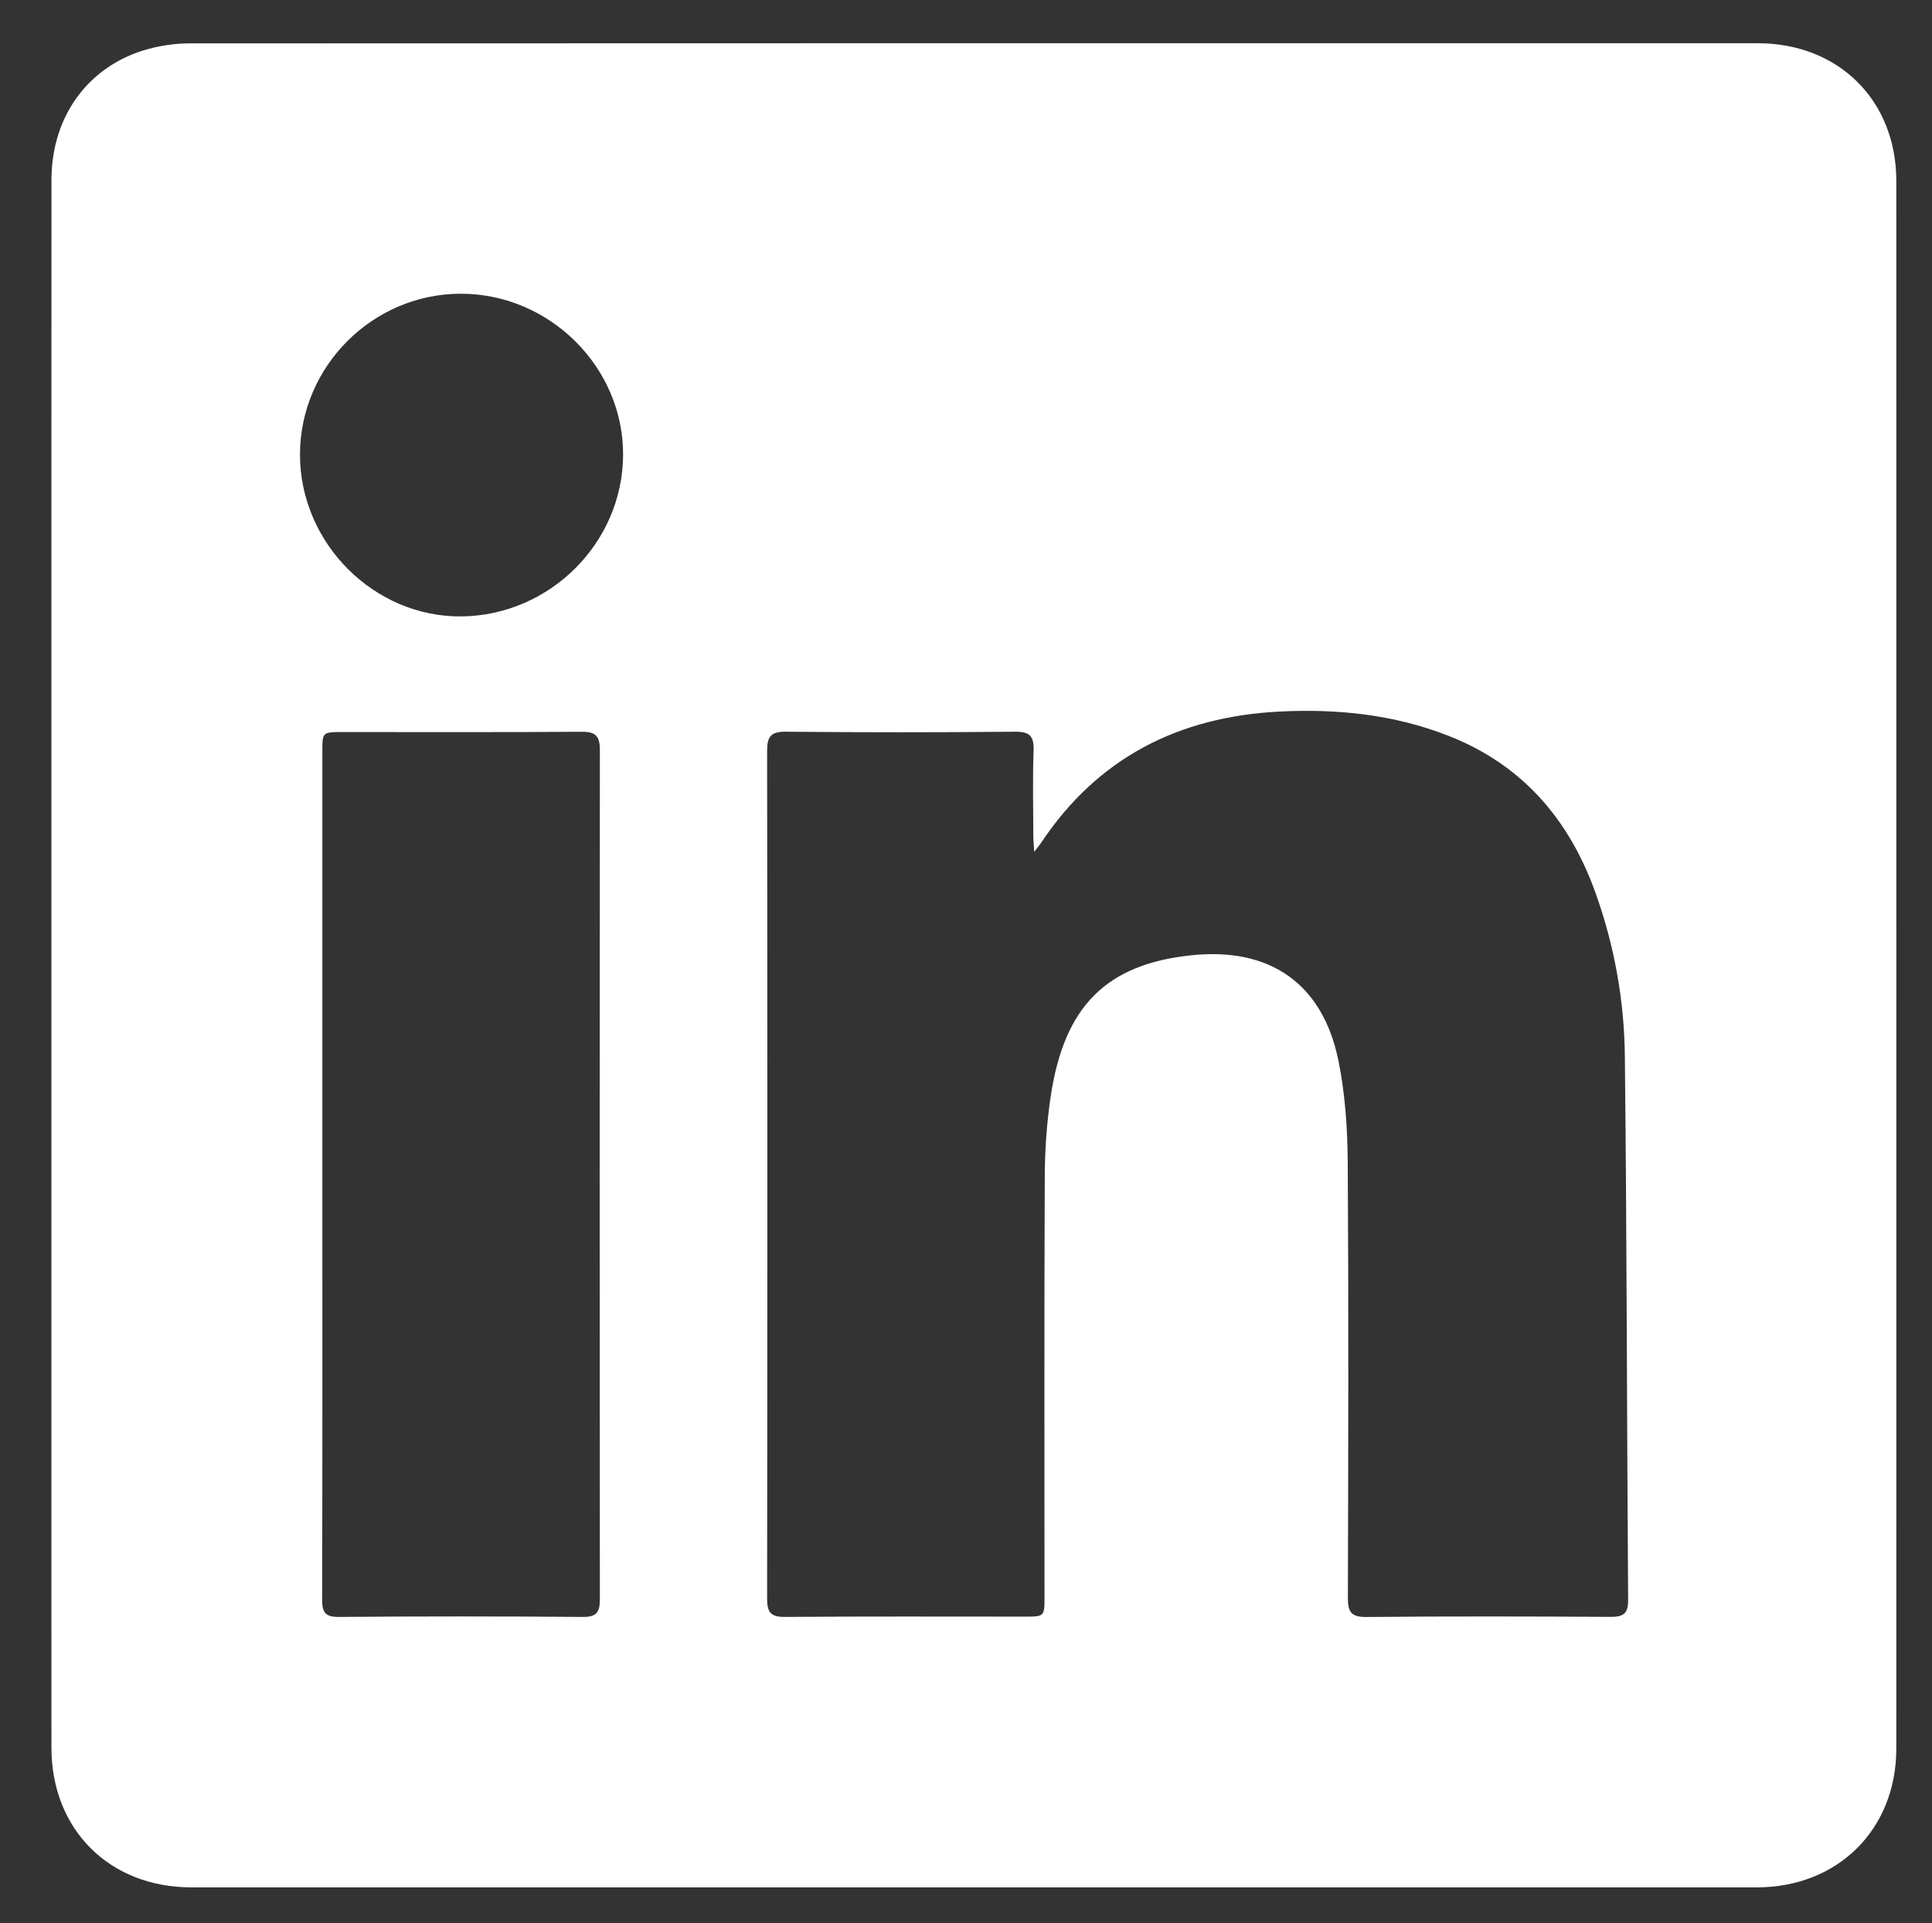 <?xml version="1.0" encoding="utf-8"?>
<!-- Generator: Adobe Illustrator 26.0.0, SVG Export Plug-In . SVG Version: 6.00 Build 0)  -->
<svg version="1.1" id="Capa_1" xmlns="http://www.w3.org/2000/svg" xmlns:xlink="http://www.w3.org/1999/xlink" x="0px" y="0px"
	 viewBox="0 0 665.28 662.4" style="enable-background:new 0 0 665.28 662.4;" xml:space="preserve">
<rect x="0" y="0" width="665.28" height="662.4" fill="#333333" stroke="none"/>
<style type="text/css">
	.st0{fill:#FFFFFF;}
</style>
<g>
	<path class="st0" d="M17.71,332.45c0-90.16-0.02-180.33,0.02-270.49C17.68,152.12,17.71,242.28,17.71,332.45
		c0,89.83-0.02,179.66,0.01,269.49C17.68,512.11,17.71,422.28,17.71,332.45z"/>
	<path class="st0" d="M605.27,14.89c-179.99-0.02-359.98-0.02-539.98,0.05c-4.12,0-8.34,0.52-12.36,1.46
		c-21.47,4.98-35.2,22.74-35.21,45.56c-0.04,90.16-0.02,180.33-0.02,270.49c0,89.83-0.02,179.66,0.01,269.49
		c0.01,28.25,19.98,48.14,48.21,48.14c179.66,0.01,359.32,0.01,538.98,0c27.94,0,48.08-19.94,48.09-47.78
		c0.03-179.99,0.03-359.98,0-539.98C652.99,34.59,633.13,14.89,605.27,14.89z M206.56,550.83c0,4.34-0.99,6.14-5.84,6.1
		c-28-0.22-55.99-0.22-83.99,0c-4.75,0.04-5.82-1.55-5.81-6c0.07-24.41,0.09-48.83,0.09-73.24c0-24.41-0.01-48.83-0.01-73.24
		c0-48.49,0-96.99,0-145.48c0-6.8,0.01-6.82,6.85-6.82c27.5-0.01,54.99,0.1,82.49-0.1c4.89-0.04,6.23,1.61,6.22,6.32
		C206.47,355.85,206.48,453.34,206.56,550.83z M159.02,212.31c-30.16,0.38-55.73-25.2-55.72-55.74
		c0.02-30.37,25.04-55.39,55.38-55.4c30.58-0.01,56.03,25.3,55.88,55.56C214.42,186.92,189.42,211.93,159.02,212.31z M554.49,556.91
		c-28-0.16-56-0.22-83.99,0.04c-5.26,0.05-6.38-1.78-6.36-6.61c0.14-50,0.27-100-0.05-149.99c-0.08-11.59-0.87-23.38-3.14-34.71
		c-5.36-26.82-23.58-39.48-50.81-36.6c-29.13,3.08-43.69,17.49-48.34,48.62c-1.37,9.18-2.01,18.56-2.04,27.85
		c-0.2,48.16-0.09,96.33-0.09,144.49c0,6.82-0.02,6.83-6.83,6.83c-27.5,0-55-0.11-82.49,0.1c-4.88,0.04-6.21-1.52-6.2-6.26
		c0.11-97.33,0.11-194.66,0-291.98c-0.01-4.86,1.17-6.71,6.4-6.66c26.33,0.25,52.66,0.25,78.99,0c5.21-0.05,6.55,1.67,6.37,6.6
		c-0.35,9.65-0.11,19.33-0.09,28.99c0,1.59,0.16,3.17,0.3,5.78c1.24-1.61,1.86-2.32,2.38-3.1c19.47-29.28,47.31-43.4,81.92-45.2
		c19.98-1.04,39.59,0.99,58.33,8.33c25.35,9.93,41.53,28.68,50.61,53.97c6.53,18.19,9.94,37.09,10.15,56.28
		c0.69,62.48,0.69,124.96,1.13,187.45C560.67,555.96,558.87,556.93,554.49,556.91z"/>
	<path class="st0" d="M111.01,258.97c0,48.49,0,96.99,0,145.48c0,24.41,0.01,48.83,0.01,73.24c0-24.41-0.01-48.83-0.01-73.24
		C111.01,355.96,111.01,307.46,111.01,258.97z"/>
</g>
</svg>
